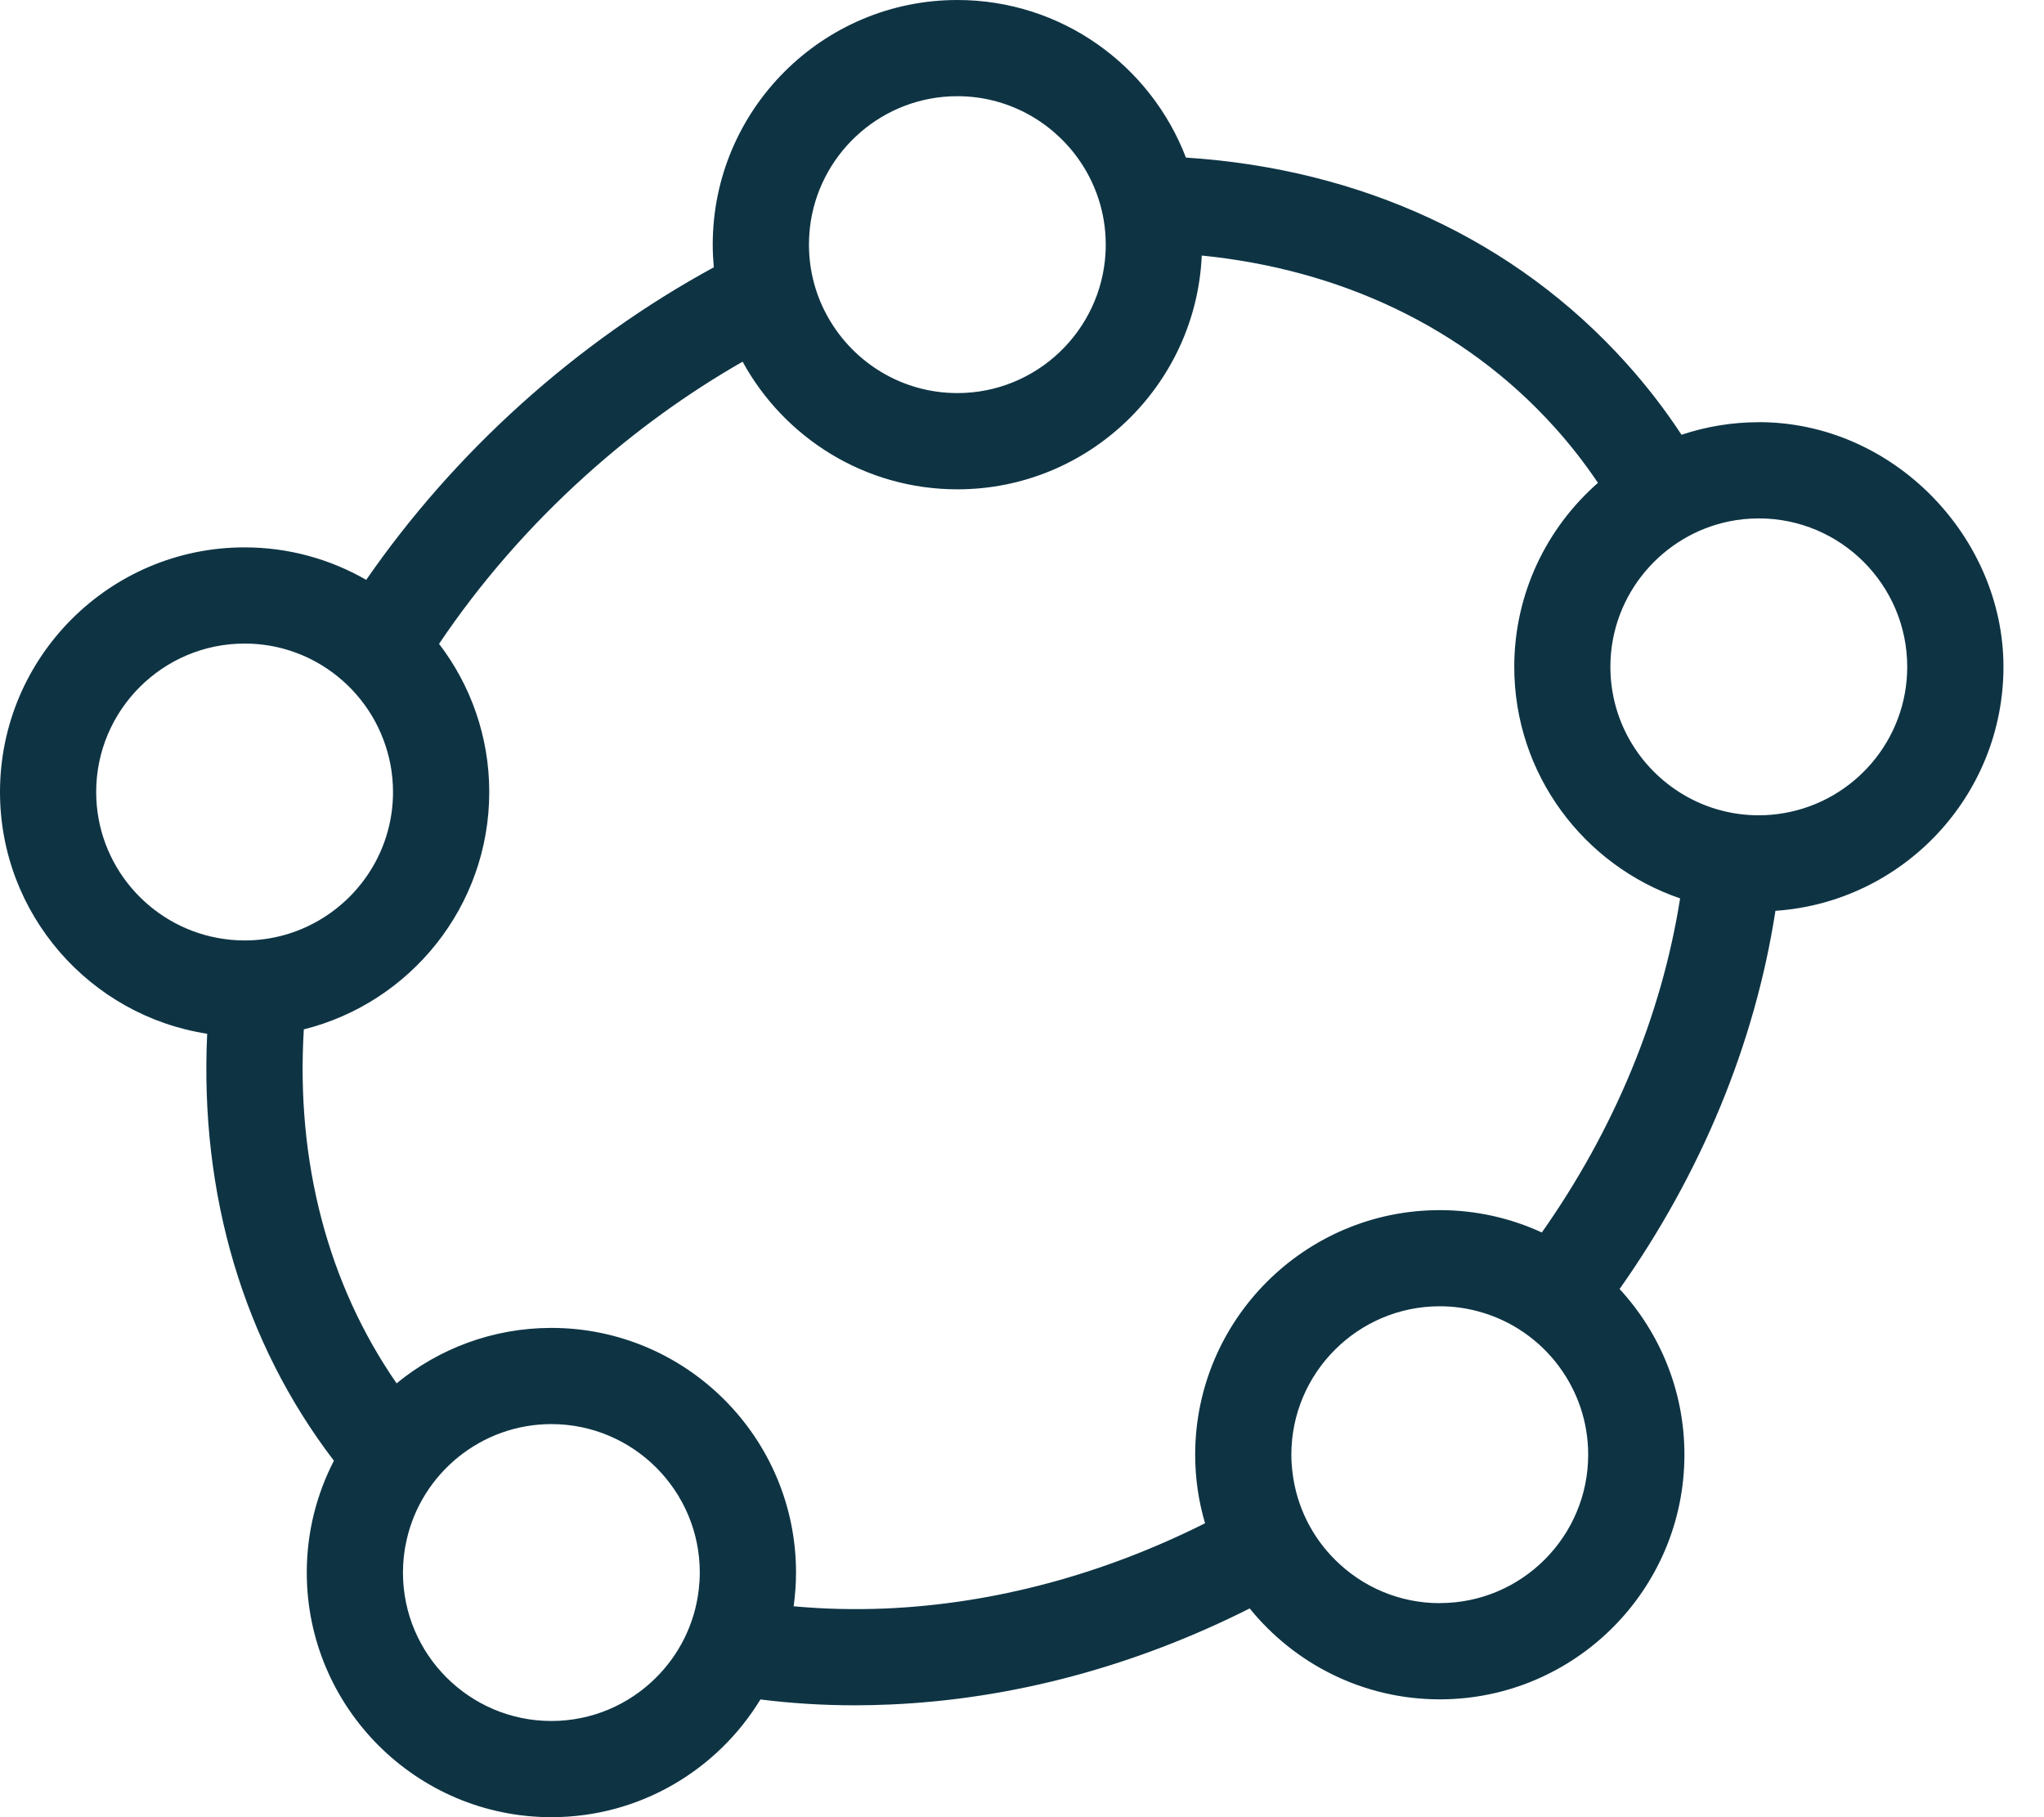 <?xml version="1.0" encoding="UTF-8"?> <svg xmlns="http://www.w3.org/2000/svg" viewBox="0 0 36 32" fill="none"><path d="M30.977 7.435C30.502 7.435 30.045 7.513 29.616 7.656C29.324 7.212 28.998 6.789 28.637 6.389C26.692 4.229 23.979 2.974 20.887 2.775C20.267 1.154 18.697 0 16.862 0C14.486 0 12.553 1.933 12.553 4.308C12.553 4.442 12.56 4.575 12.572 4.707C11.375 5.359 10.234 6.165 9.181 7.113C8.135 8.055 7.22 9.098 6.45 10.211C5.818 9.848 5.087 9.639 4.308 9.639C1.933 9.639 0 11.571 0 13.947C0 16.098 1.585 17.886 3.649 18.204C3.515 21.03 4.287 23.638 5.881 25.723C5.576 26.313 5.403 26.983 5.403 27.692C5.403 30.067 7.336 32 9.711 32C11.269 32 12.636 31.169 13.393 29.927C13.936 29.995 14.492 30.03 15.058 30.03C15.261 30.03 15.465 30.025 15.67 30.016C17.836 29.923 19.996 29.339 22.01 28.324C22.801 29.3 24.008 29.925 25.358 29.925C27.734 29.925 29.667 27.992 29.667 25.616C29.667 24.491 29.233 23.467 28.525 22.699C29.959 20.666 30.907 18.388 31.27 16.039C33.509 15.888 35.286 14.019 35.286 11.742C35.286 9.466 33.353 7.434 30.977 7.434V7.435ZM14.28 3.896C14.478 2.65 15.56 1.694 16.861 1.694C17.734 1.694 18.507 2.125 18.982 2.783C19.292 3.213 19.475 3.739 19.475 4.308C19.475 4.357 19.474 4.406 19.471 4.454C19.395 5.828 18.254 6.922 16.862 6.922C15.893 6.922 15.046 6.392 14.595 5.607C14.374 5.225 14.248 4.781 14.248 4.309C14.248 4.169 14.259 4.031 14.28 3.897V3.896ZM3.834 16.517C2.618 16.293 1.694 15.226 1.694 13.947C1.694 12.505 2.867 11.333 4.308 11.333C4.76 11.333 5.186 11.448 5.557 11.651C6.102 11.949 6.529 12.434 6.751 13.02C6.861 13.308 6.922 13.62 6.922 13.947C6.922 14.91 6.398 15.753 5.62 16.206C5.235 16.431 4.786 16.561 4.308 16.561C4.146 16.561 3.988 16.545 3.834 16.517ZM9.711 30.306C8.27 30.306 7.097 29.133 7.097 27.692C7.097 27.496 7.119 27.305 7.161 27.121C7.292 26.534 7.622 26.02 8.076 25.655C8.524 25.295 9.092 25.078 9.711 25.078C11.153 25.078 12.325 26.251 12.325 27.692C12.325 27.796 12.318 27.898 12.306 27.999C12.235 28.603 11.958 29.145 11.546 29.551C11.074 30.018 10.425 30.306 9.711 30.306V30.306ZM25.358 28.231C24.639 28.231 23.988 27.94 23.515 27.468C23.11 27.066 22.837 26.531 22.765 25.936C22.752 25.831 22.744 25.725 22.744 25.617C22.744 24.176 23.917 23.003 25.358 23.003C25.598 23.003 25.829 23.036 26.05 23.097C26.62 23.253 27.114 23.598 27.457 24.061C27.78 24.496 27.972 25.034 27.972 25.616C27.972 27.058 26.8 28.23 25.358 28.23V28.231ZM27.154 21.703C26.607 21.451 25.999 21.31 25.358 21.31C22.983 21.31 21.05 23.242 21.05 25.618C21.05 26.037 21.111 26.441 21.224 26.824C19.43 27.724 17.514 28.242 15.598 28.325C15.045 28.348 14.505 28.335 13.978 28.286C14.005 28.092 14.02 27.894 14.02 27.692C14.02 25.317 12.087 23.384 9.712 23.384C8.678 23.384 7.728 23.751 6.985 24.36C5.776 22.613 5.21 20.459 5.351 18.127C7.225 17.659 8.617 15.963 8.617 13.947C8.617 12.967 8.287 12.062 7.733 11.338C8.451 10.27 9.318 9.272 10.316 8.373C11.187 7.588 12.117 6.92 13.079 6.369C13.811 7.707 15.232 8.617 16.862 8.617C19.173 8.617 21.065 6.787 21.166 4.5C23.576 4.741 25.776 5.742 27.379 7.523C27.659 7.833 27.913 8.16 28.144 8.503C27.242 9.293 26.67 10.453 26.67 11.743C26.67 13.633 27.894 15.241 29.591 15.82C29.264 17.889 28.425 19.9 27.156 21.703H27.154ZM31.429 14.317C31.282 14.343 31.131 14.357 30.977 14.357C30.529 14.357 30.107 14.244 29.738 14.044C28.92 13.602 28.363 12.736 28.363 11.743C28.363 11.101 28.596 10.512 28.982 10.057C29.354 9.618 29.867 9.302 30.452 9.182C30.622 9.147 30.798 9.129 30.977 9.129C32.419 9.129 33.591 10.301 33.591 11.743C33.591 13.03 32.656 14.102 31.429 14.317Z" fill="#0E3444"></path></svg> 